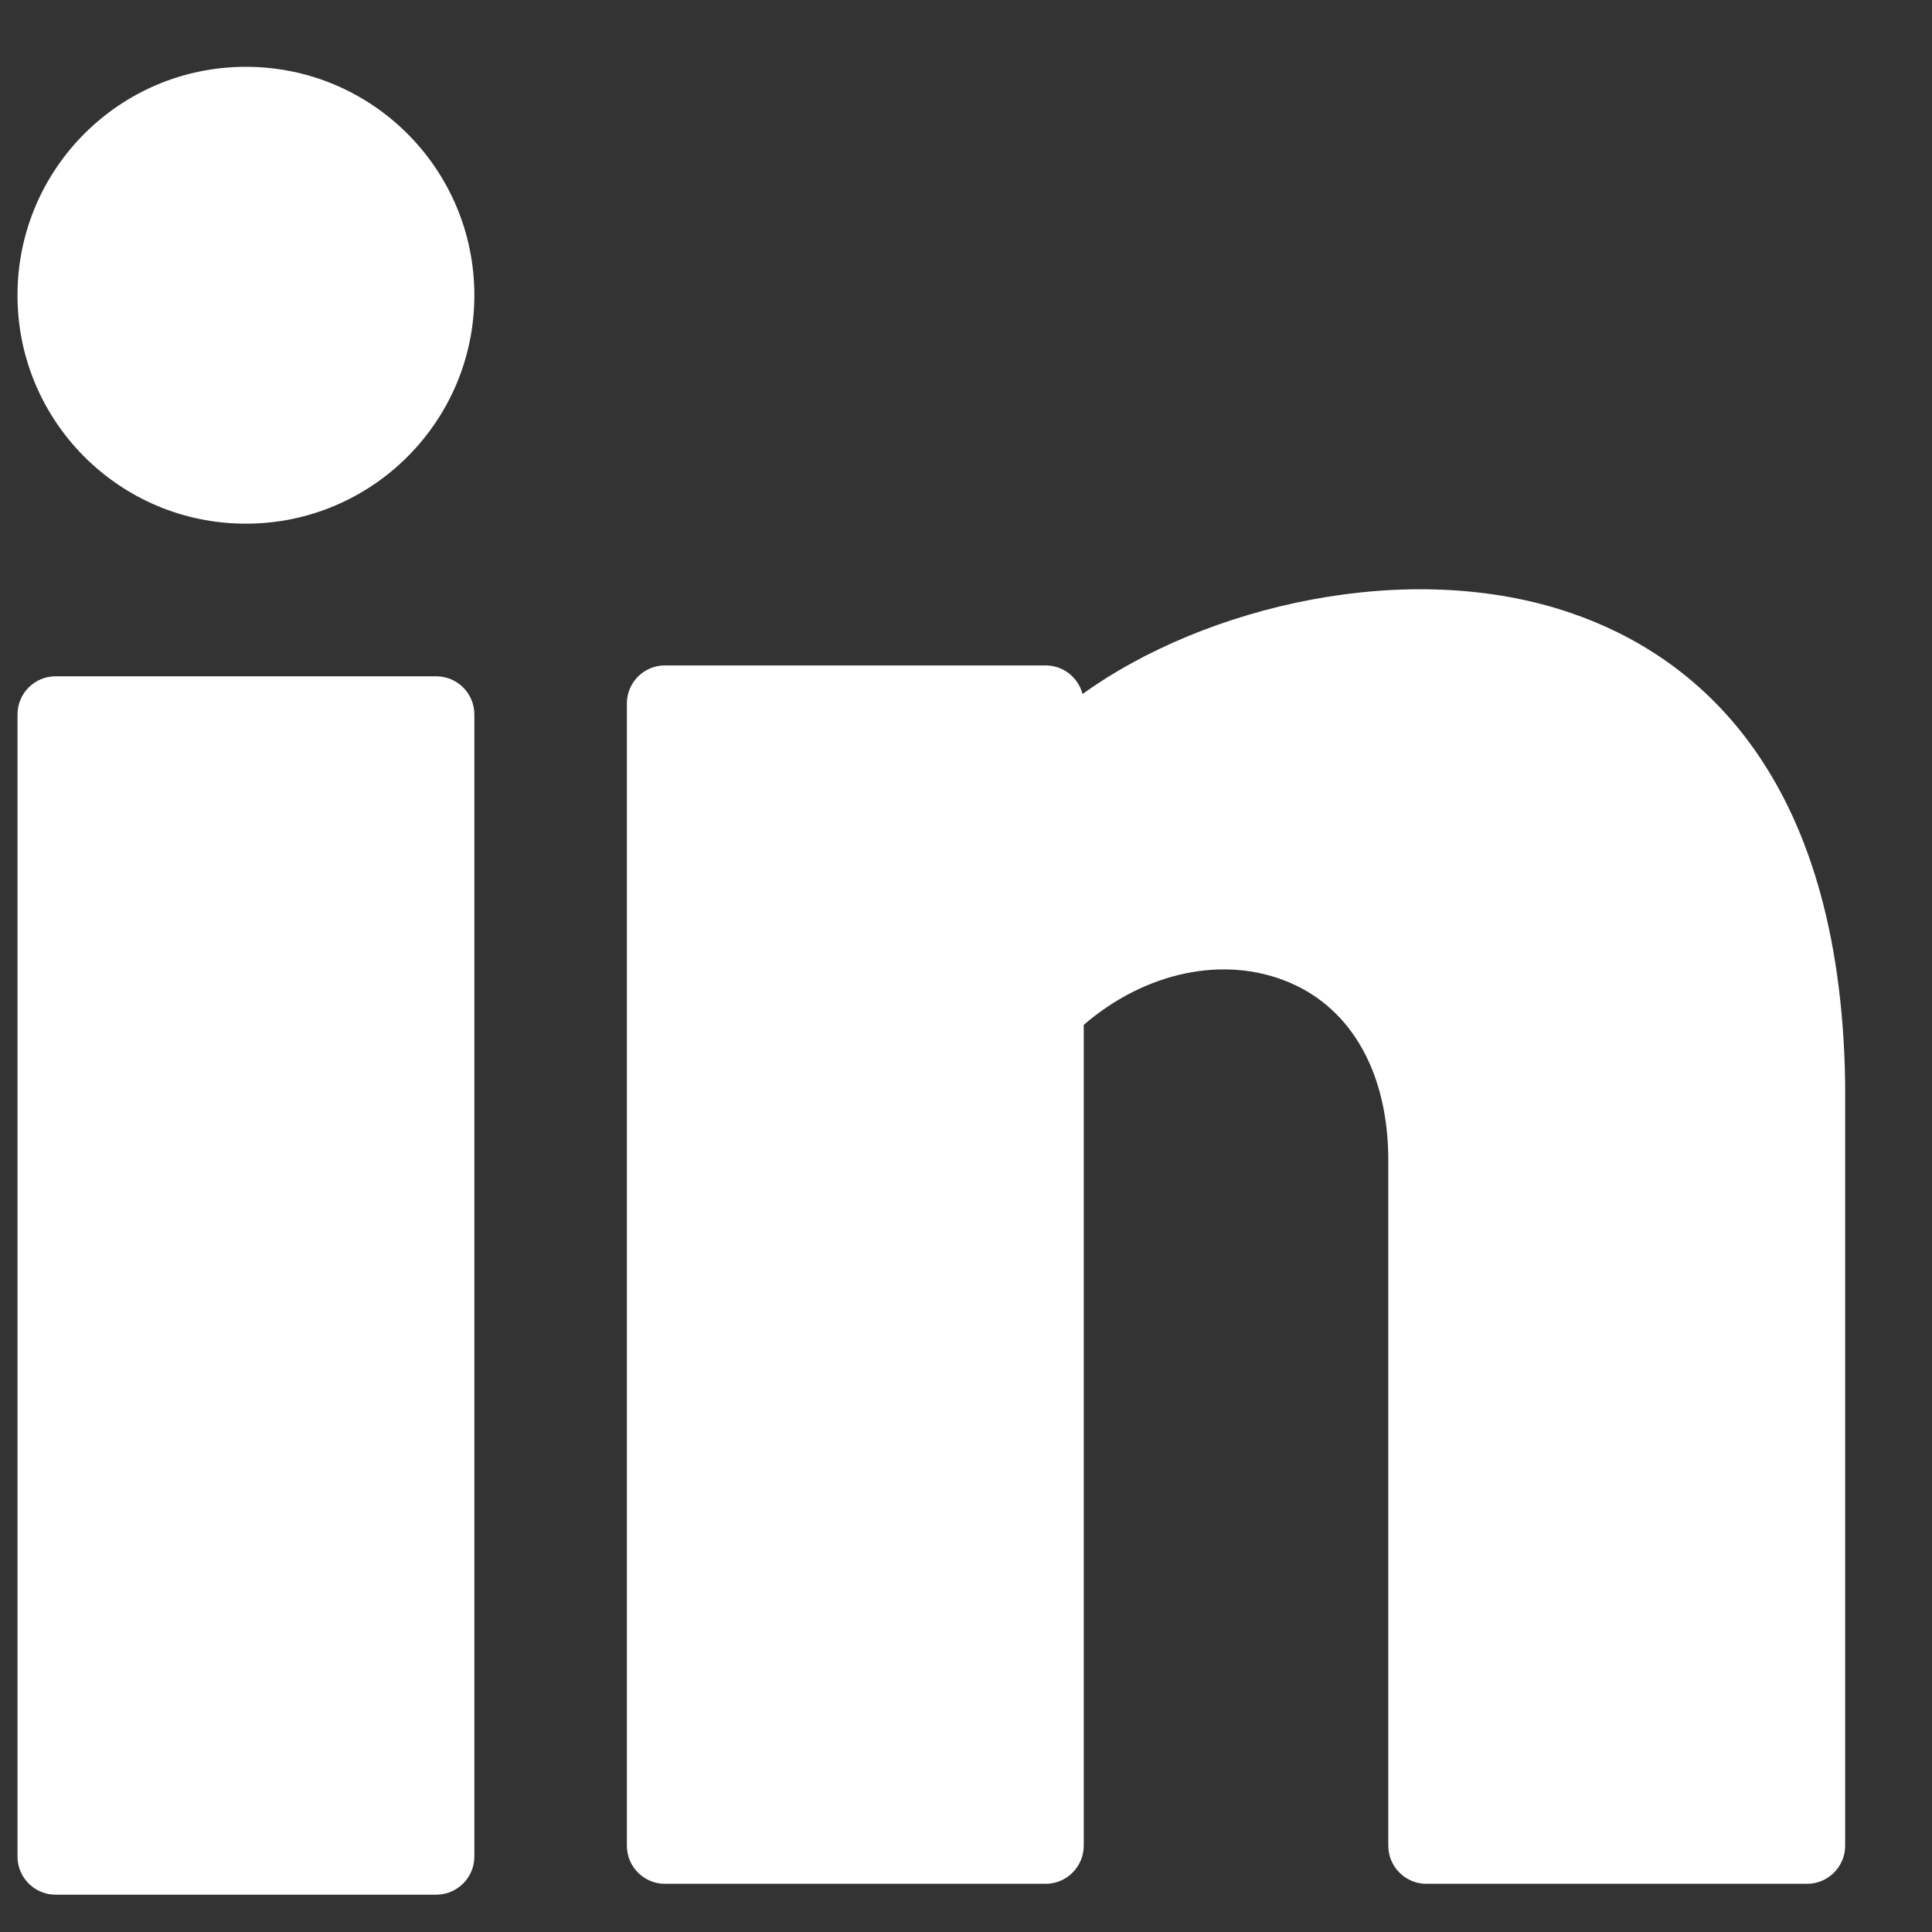 <svg width="19" height="19" viewBox="0 0 19 19" fill="none" xmlns="http://www.w3.org/2000/svg">
<rect x="0" y="0" width="19" height="19" fill="#333333" stroke="none"/>
<path d="M2.418 5.15C3.659 5.15 4.665 4.144 4.665 2.904C4.665 1.663 3.659 0.657 2.418 0.657C1.177 0.657 0.172 1.663 0.172 2.904C0.172 4.144 1.177 5.15 2.418 5.15Z" fill="white"/>
<path d="M4.29 6.651H0.546C0.34 6.651 0.172 6.819 0.172 7.026V18.258C0.172 18.465 0.34 18.633 0.546 18.633H4.29C4.497 18.633 4.665 18.465 4.665 18.258V7.026C4.665 6.819 4.497 6.651 4.29 6.651Z" fill="white"/>
<path d="M15.448 6.028C13.848 5.48 11.846 5.961 10.646 6.825C10.604 6.664 10.458 6.544 10.283 6.544H6.539C6.332 6.544 6.165 6.712 6.165 6.918V18.151C6.165 18.358 6.332 18.526 6.539 18.526H10.283C10.49 18.526 10.658 18.358 10.658 18.151V10.079C11.263 9.557 12.042 9.391 12.68 9.662C13.299 9.924 13.653 10.562 13.653 11.412V18.151C13.653 18.358 13.821 18.526 14.027 18.526H17.772C17.978 18.526 18.146 18.358 18.146 18.151V10.657C18.103 7.58 16.656 6.441 15.448 6.028Z" fill="white"/>
</svg>
